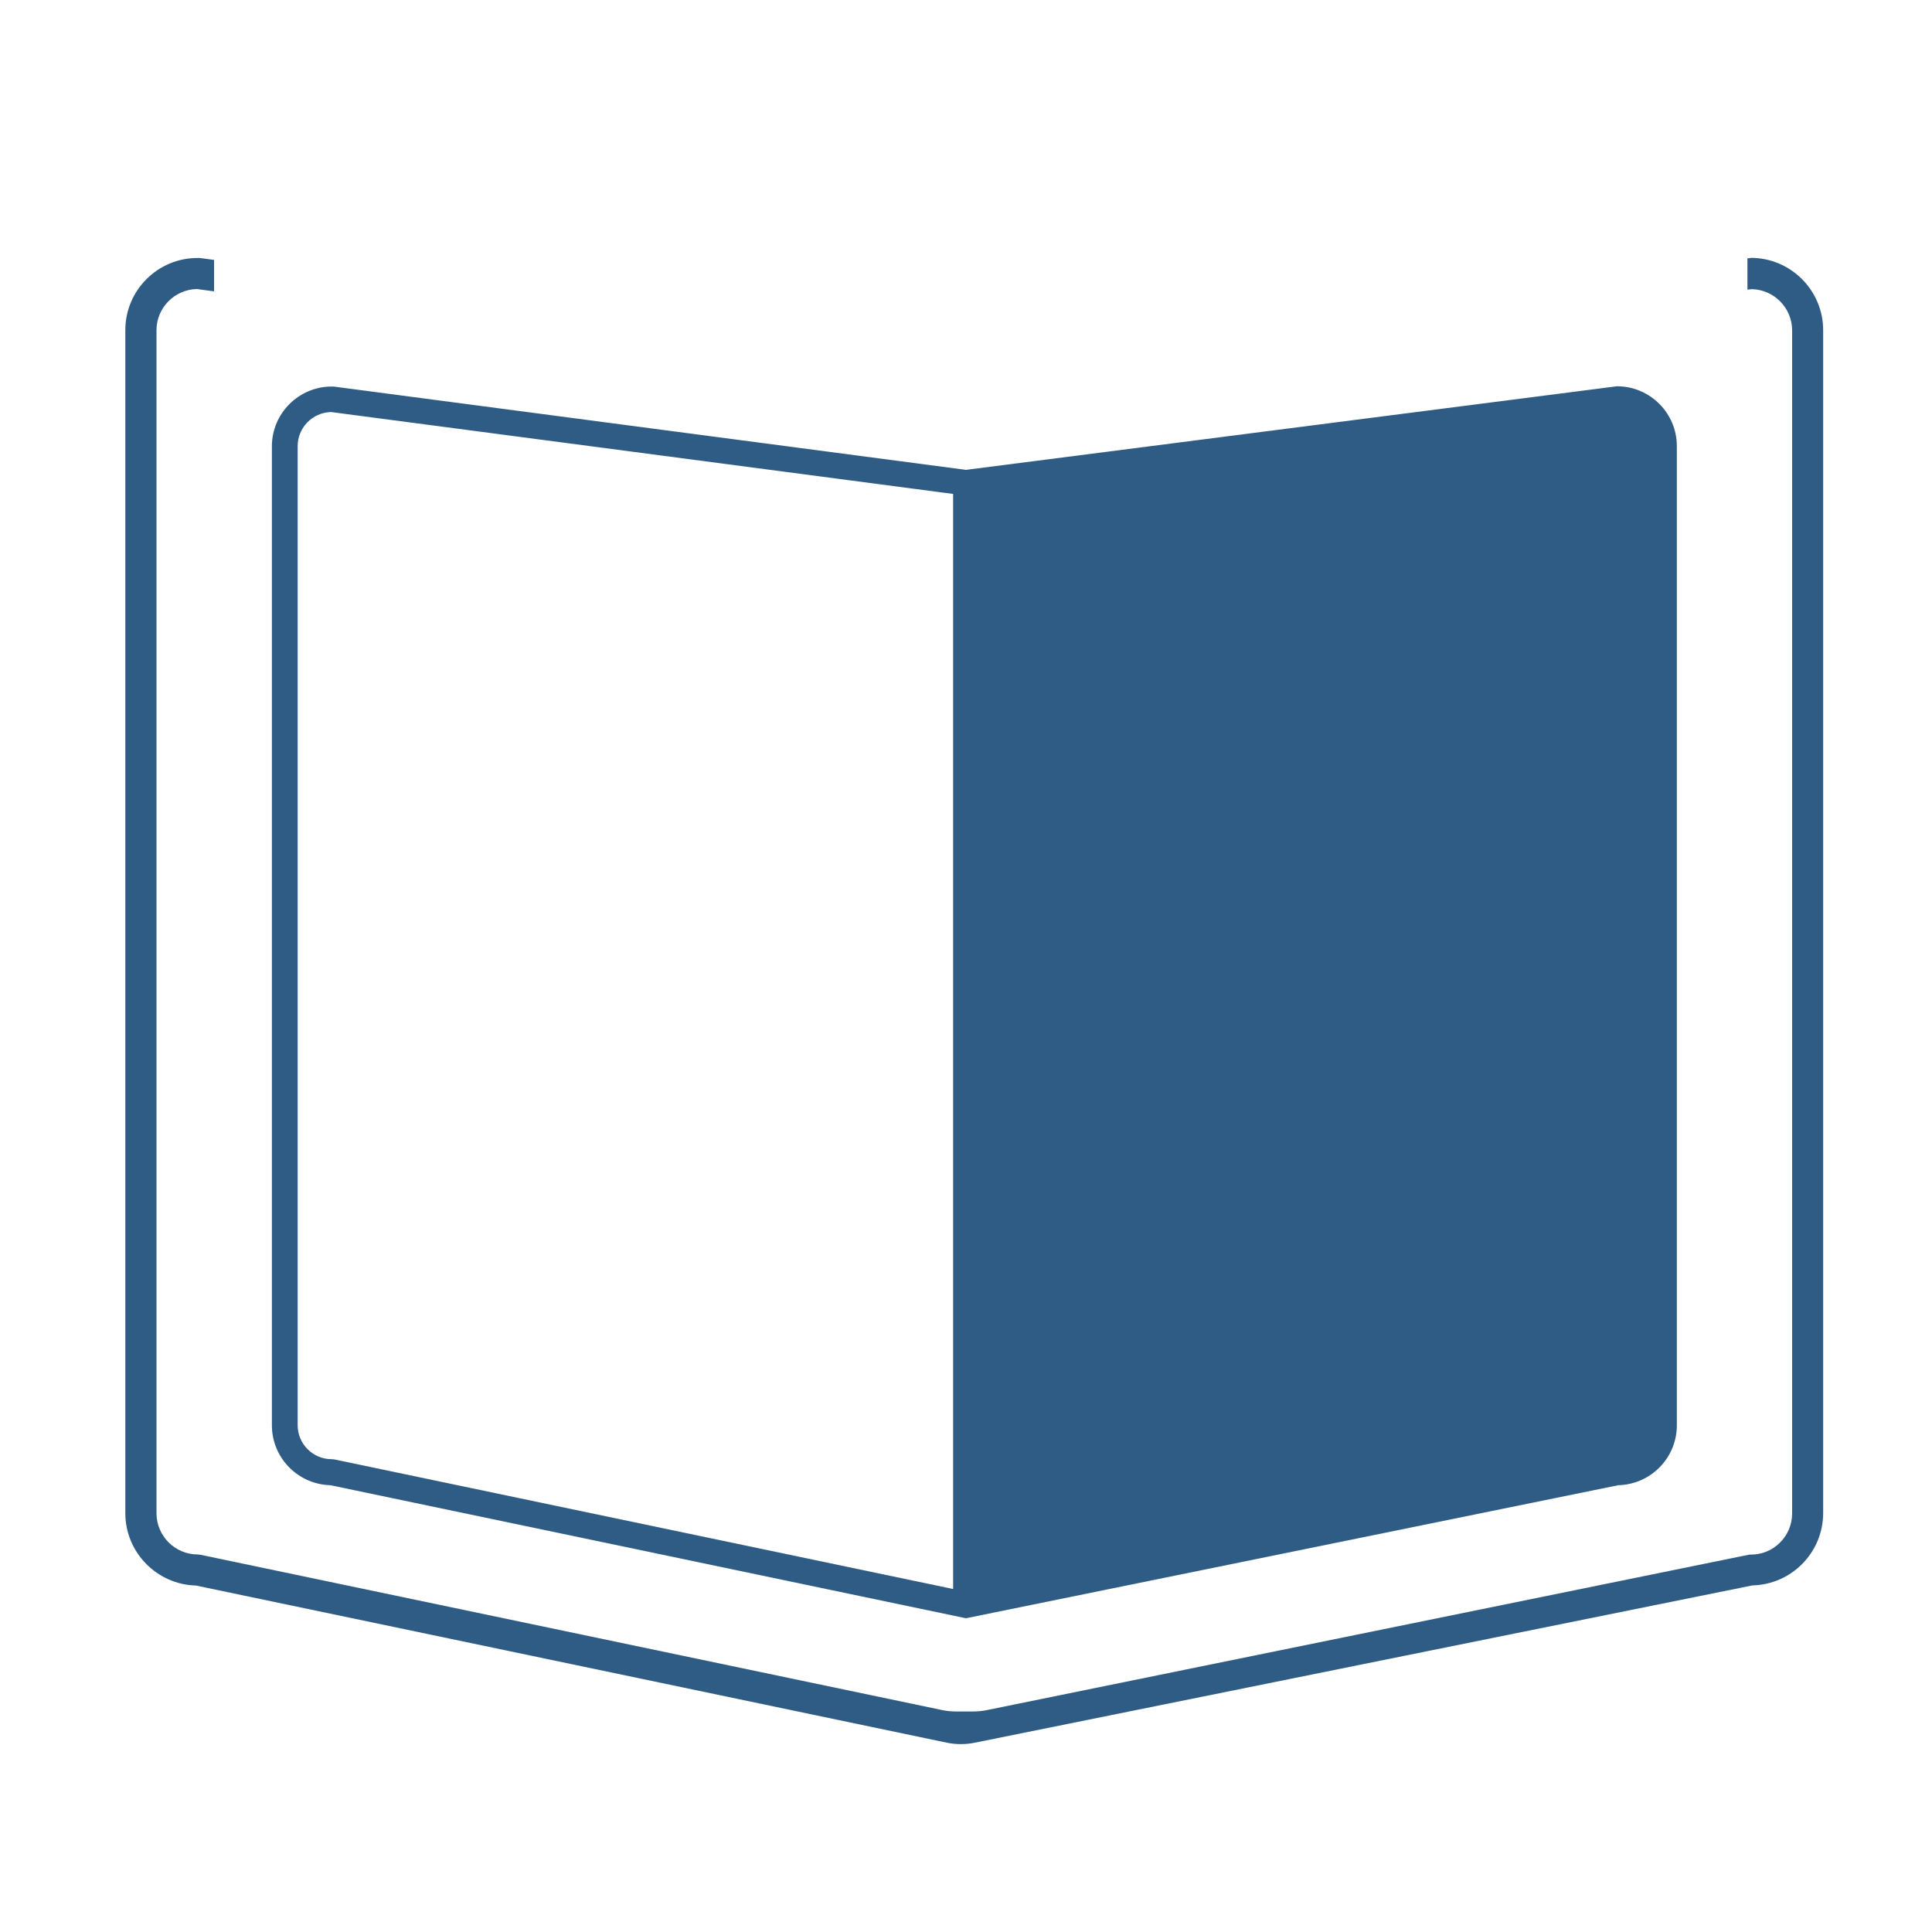 <?xml version="1.0" encoding="UTF-8"?>
<svg id="Livello_1" xmlns="http://www.w3.org/2000/svg" version="1.1" viewBox="0 0 150 150">
  <!-- Generator: Adobe Illustrator 29.7.0, SVG Export Plug-In . SVG Version: 2.1.1 Build 138)  -->
  <defs>
    <style>
      .st0 {
        fill: #2f5c84;
      }
    </style>
  </defs>
  <path class="st0" d="M125.54,29.99h0s-50.54,6.49-50.54,6.49l-49.11-6.47h-.13c-2.56,0-4.65,2.08-4.65,4.64v76.01c0,2.53,2.03,4.59,4.54,4.65l49.15,10.29.2.04,50.65-10.33c2.51-.06,4.54-2.12,4.54-4.65V34.64c0-2.56-2.08-4.65-4.65-4.65ZM74,123.37l-48.04-10.06-.21-.02h.01c-1.46.01-2.65-1.18-2.65-2.64V34.64c0-1.44,1.15-2.61,2.59-2.65l48.3,6.36v85.02Z"/>
  <path class="st0" d="M128.19,110.65c0,1.46-1.19,2.65-2.65,2.65h-.1l-49.44,10.08V38.36l49.6-6.36c1.43.03,2.59,1.21,2.59,2.65v76.01h0Z"/>
  <path class="st0" d="M135.94,20.03l-.27.03v2.43l.34-.04c1.73.04,3.13,1.46,3.13,3.2v91.85c0,1.77-1.43,3.2-3.2,3.2h-.12l-59.19,12.07c-.37.08-.75.11-1.13.11h-1.28c-.38,0-.75-.04-1.12-.12l-57.5-12.04-.25-.03c-1.76,0-3.2-1.44-3.2-3.2V25.64c0-1.74,1.4-3.16,3.13-3.2l1.34.18v-2.44l-1.11-.15h-.16c-3.1-.01-5.62,2.51-5.62,5.6v91.85c0,3.05,2.45,5.54,5.48,5.62l58.29,12.2c.72.15,1.47.15,2.2,0l60.36-12.21c3.04-.07,5.49-2.56,5.49-5.62V25.64c0-3.1-2.52-5.62-5.62-5.62h0Z"/>
</svg>